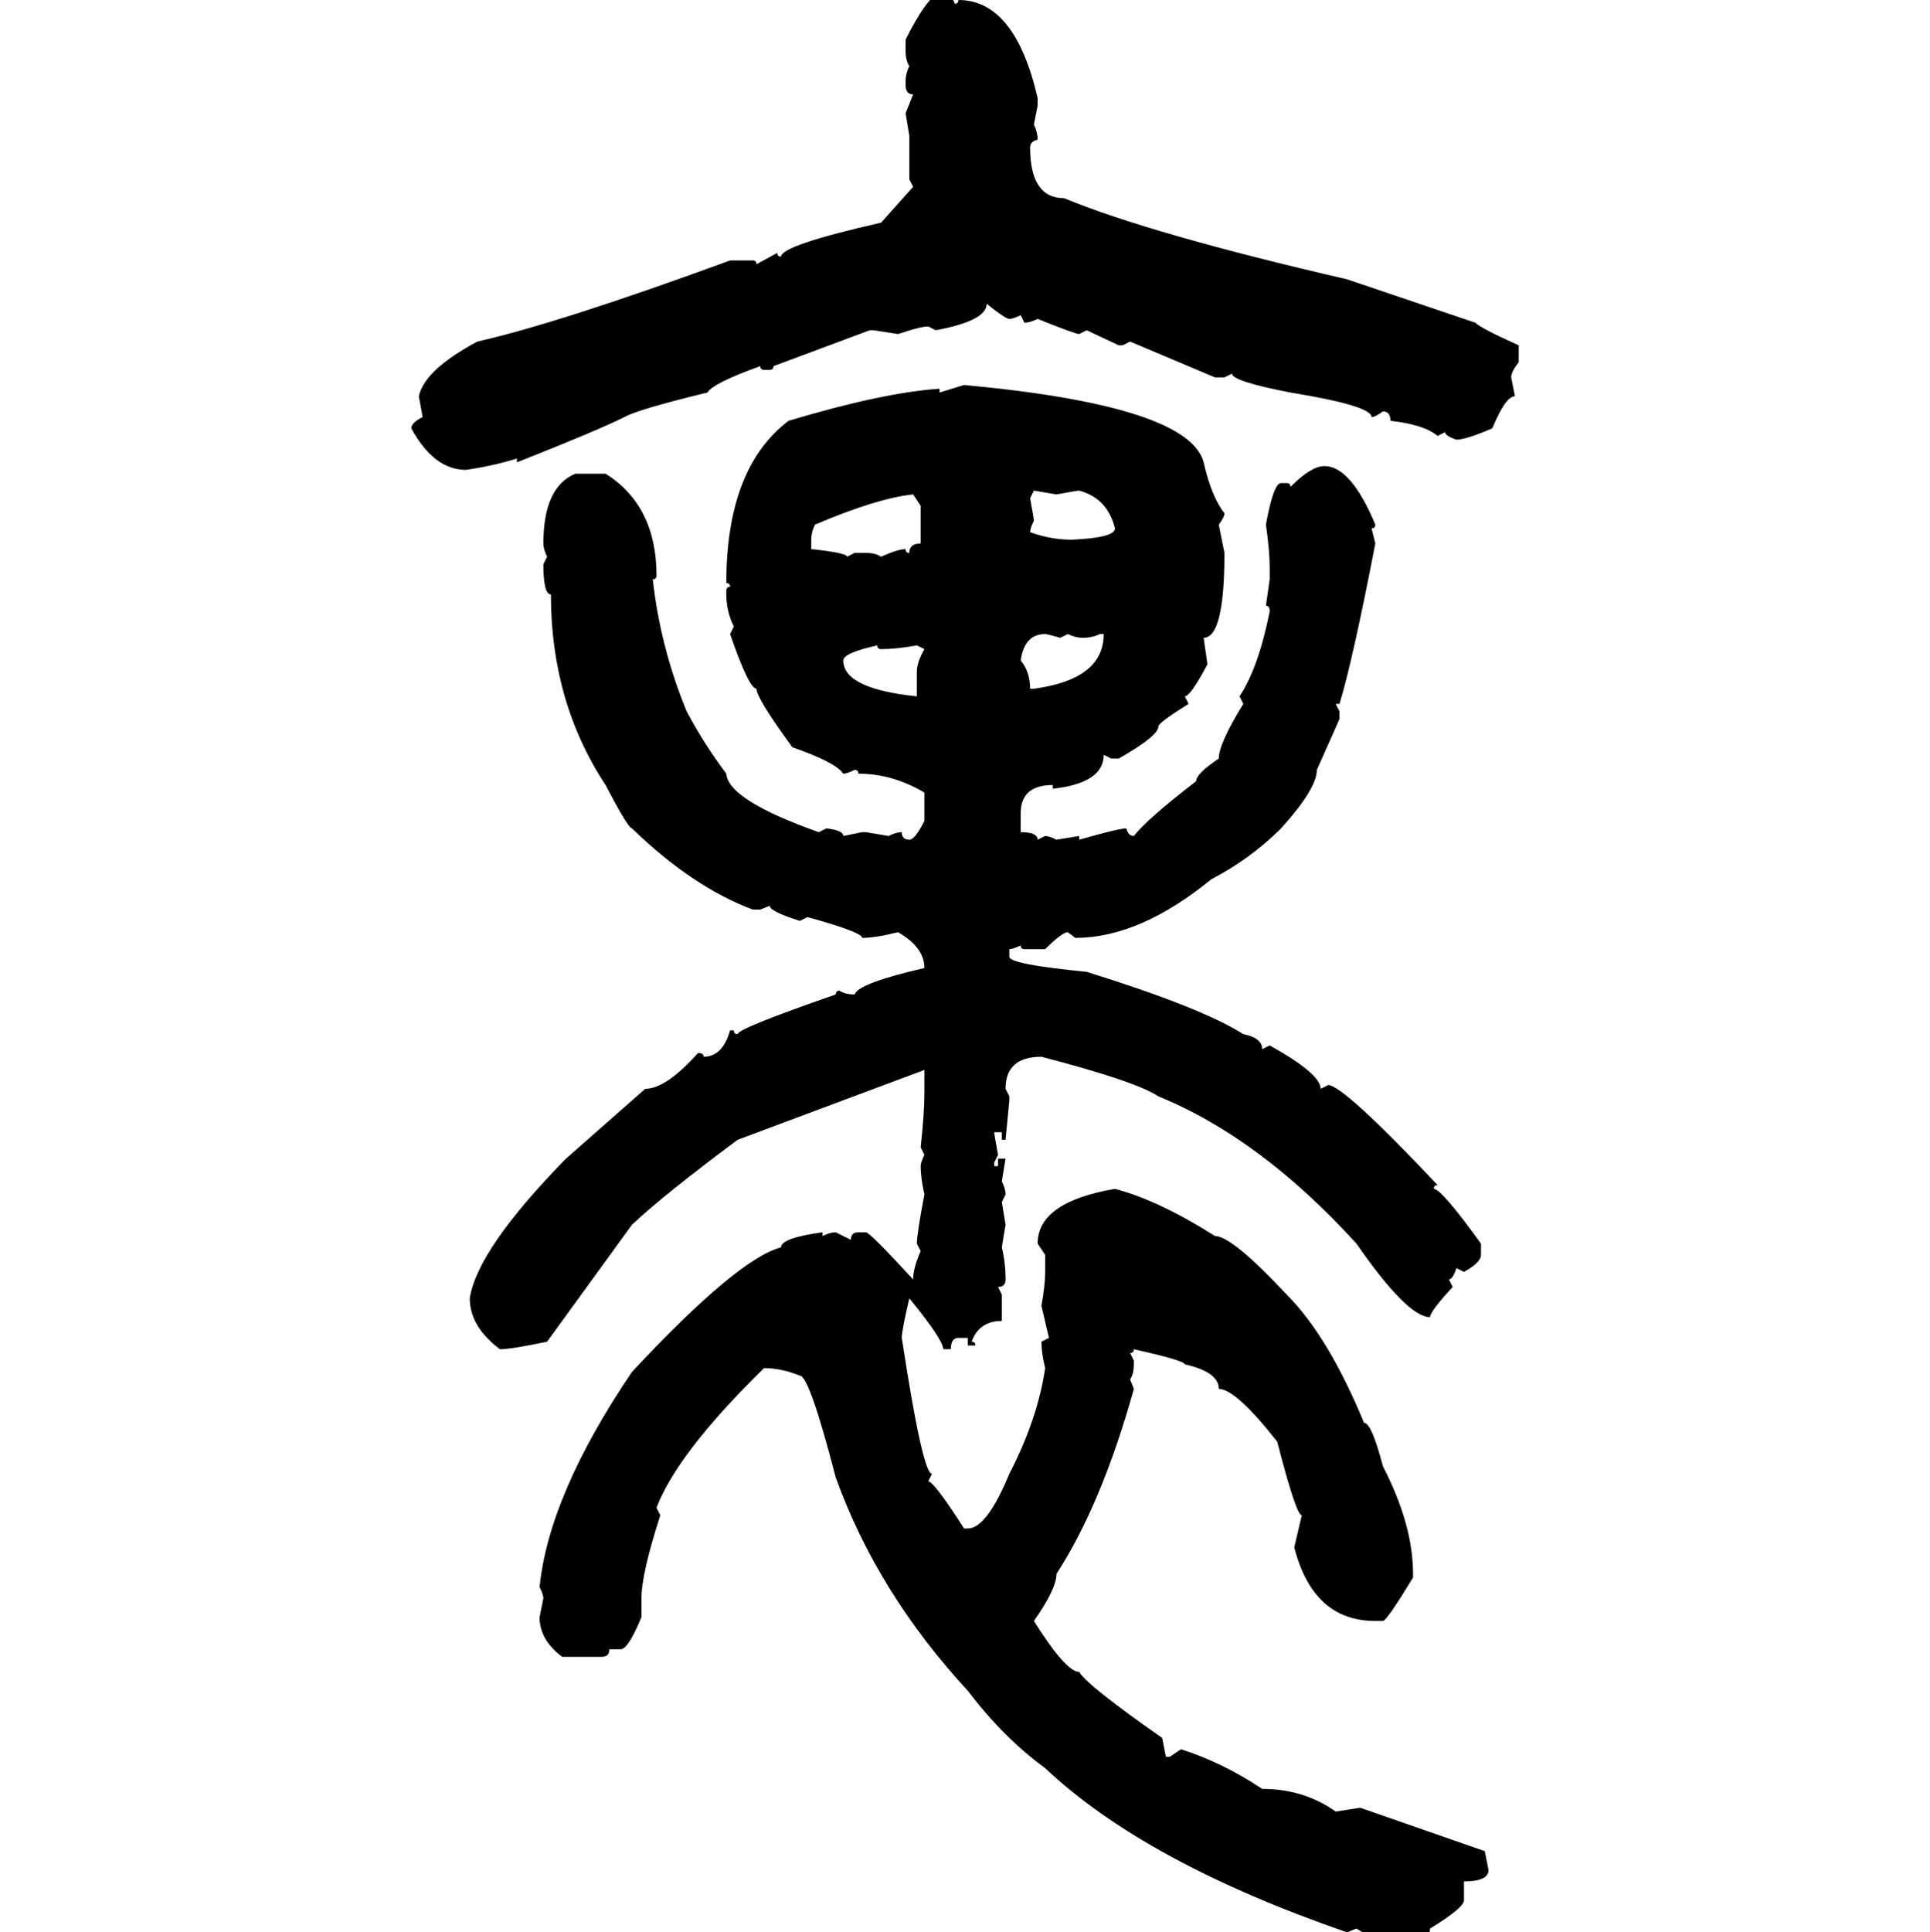 <svg xmlns="http://www.w3.org/2000/svg" xmlns:xlink="http://www.w3.org/1999/xlink" width="299.707" height="300"><path d="M145.90-1.17L145.90-1.17Q148.24-0.29 148.24 0.59L148.24 0.59Q148.83 0.59 148.83 0L148.83 0Q157.62 0 161.13 15.23L161.13 15.23L161.13 16.41L160.55 19.34Q161.13 20.51 161.13 21.68L161.13 21.68Q159.96 21.97 159.96 22.85L159.96 22.85Q159.96 30.76 165.23 30.76L165.23 30.76Q178.71 36.33 209.18 43.36L209.18 43.36L229.10 50.10Q229.98 50.98 235.84 53.61L235.84 53.61L235.84 56.25Q234.67 57.71 234.67 58.59L234.67 58.59L235.25 61.52Q233.79 61.52 231.74 66.50L231.74 66.50Q227.64 68.26 226.17 68.26L226.17 68.26Q224.41 67.68 224.41 67.09L224.41 67.09L223.24 67.68Q221.19 65.92 215.92 65.33L215.92 65.33Q215.92 63.87 214.75 63.87L214.75 63.87Q213.57 64.75 212.99 64.75L212.99 64.75Q212.99 62.99 200.39 60.94L200.39 60.94Q191.31 59.18 191.31 58.01L191.31 58.01L190.14 58.59L188.67 58.59L175.49 53.03L174.32 53.61L173.73 53.61L168.75 51.27L167.58 51.86Q166.99 51.86 161.13 49.51L161.13 49.51Q159.96 50.10 159.08 50.10L159.08 50.10L158.50 48.93Q157.32 49.51 156.74 49.51L156.74 49.51Q156.15 49.51 153.22 47.17L153.22 47.17Q153.22 49.80 145.31 51.27L145.31 51.27L144.14 50.68Q142.97 50.68 139.45 51.86L139.45 51.86L135.64 51.27L135.06 51.27L120.12 56.84Q120.12 57.42 119.53 57.42L119.53 57.42L118.65 57.42Q118.07 57.42 118.07 56.84L118.07 56.84Q110.74 59.47 109.86 60.94L109.86 60.94Q99.02 63.57 96.97 64.75L96.97 64.75Q92.87 66.80 80.27 71.78L80.27 71.78L80.27 71.19Q76.46 72.36 72.36 72.95L72.36 72.95Q67.38 72.95 63.87 66.50L63.87 66.50Q63.87 65.63 65.63 64.75L65.63 64.75L65.04 61.52Q65.92 57.42 74.12 53.03L74.12 53.03Q87.01 50.10 113.38 40.43L113.38 40.43L116.89 40.43Q117.48 40.43 117.48 41.02L117.48 41.02L120.70 39.26Q120.70 39.84 121.29 39.84L121.29 39.84Q121.29 38.09 136.82 34.57L136.82 34.57L141.80 29.00L141.21 27.83L141.21 21.09L140.63 17.58L141.80 14.65Q140.63 14.65 140.63 13.18L140.63 13.18L140.63 12.60Q140.63 11.43 141.21 10.25L141.21 10.25Q140.63 9.38 140.63 7.91L140.63 7.91L140.63 6.15Q143.85-0.29 145.90-1.17ZM145.90 60.94L149.71 59.77Q184.57 62.99 186.91 71.78L186.91 71.78Q188.09 77.05 190.14 79.69L190.14 79.69Q190.14 80.27 189.26 81.45L189.26 81.45L190.14 85.84Q190.14 99.02 186.91 99.02L186.91 99.02L187.50 103.13Q184.86 108.11 183.98 108.11L183.98 108.11L184.57 109.28Q179.88 112.21 179.88 112.79L179.88 112.79Q179.88 114.26 173.73 117.77L173.73 117.77L172.56 117.77L171.39 117.19Q171.39 121.58 163.48 122.46L163.48 122.46L163.48 121.88Q158.50 121.88 158.50 126.27L158.50 126.27L158.50 129.20Q161.13 129.20 161.13 130.37L161.13 130.37L162.30 129.79Q162.89 129.79 164.06 130.37L164.06 130.37L167.58 129.79L167.58 130.37Q173.73 128.61 174.90 128.61L174.90 128.61Q175.20 129.79 176.07 129.79L176.07 129.79Q178.13 127.15 185.74 121.29L185.74 121.29Q185.74 120.12 189.26 117.77L189.26 117.77Q189.26 115.43 193.07 109.28L193.07 109.28L192.48 108.11Q195.41 103.71 197.17 94.92L197.17 94.92Q197.17 94.04 196.58 94.04L196.58 94.04L197.17 89.94L197.17 88.18Q197.17 85.55 196.58 81.45L196.58 81.45Q197.75 75 198.93 75L198.93 75L199.80 75Q200.39 75 200.39 75.59L200.39 75.59Q203.61 72.36 205.66 72.36L205.66 72.36Q209.77 72.36 213.57 81.45L213.57 81.45Q213.57 82.03 212.99 82.03L212.99 82.03L213.57 84.38Q210.06 102.54 208.01 109.28L208.01 109.28L207.42 109.28L208.01 110.45L208.01 111.62L204.49 119.53Q204.49 122.46 198.93 128.61L198.93 128.61Q194.24 133.30 188.09 136.52L188.09 136.52Q176.95 145.61 166.99 145.61L166.99 145.61L165.82 144.73Q164.94 144.73 162.30 147.36L162.30 147.36L159.08 147.36Q158.50 147.36 158.50 146.78L158.50 146.78Q157.32 147.36 156.74 147.36L156.74 147.36L156.74 148.54Q156.74 149.71 168.75 150.88L168.75 150.88Q186.62 156.45 193.07 160.55L193.07 160.55Q196.00 161.13 196.00 162.89L196.00 162.89L197.17 162.30Q205.08 166.70 205.08 169.04L205.08 169.04L206.25 168.46Q208.59 168.46 223.24 183.98L223.24 183.98Q222.66 183.98 222.66 184.57L222.66 184.57Q223.83 184.57 229.98 193.07L229.98 193.07L229.98 194.82Q229.98 196.00 227.34 197.46L227.34 197.46L226.17 196.88Q225.59 198.63 225 198.63L225 198.63L225.59 199.80Q222.07 203.61 222.07 204.49L222.07 204.49Q218.55 204.49 210.64 193.07L210.64 193.07Q195.70 176.66 179.88 170.21L179.88 170.21Q176.37 167.87 161.72 164.06L161.72 164.06Q156.15 164.06 156.15 169.04L156.15 169.04L156.74 170.21L156.74 170.80L156.15 176.95L155.57 176.95L155.57 175.78L154.39 175.78Q154.39 176.07 154.98 179.30L154.98 179.30L154.39 180.47L154.39 181.05L154.98 181.05L154.98 179.88L156.15 179.88L155.57 183.40Q156.15 184.57 156.15 185.45L156.15 185.45L155.57 186.62L156.15 190.14L155.57 193.65Q156.15 196.00 156.15 198.63L156.15 198.63Q156.15 199.80 154.98 199.80L154.98 199.80L155.57 200.98L155.57 205.08Q152.05 205.08 150.88 208.30L150.88 208.30Q151.46 208.30 151.46 208.89L151.46 208.89L150.29 208.89L150.29 207.71L148.83 207.71Q147.66 207.71 147.66 209.47L147.66 209.47L146.48 209.47Q146.48 208.01 141.21 201.56L141.21 201.56Q140.04 206.54 140.04 207.71L140.04 207.71Q143.26 228.81 144.73 228.81L144.73 228.81L144.14 229.98Q145.02 229.98 149.71 237.30L149.71 237.30L150.29 237.30Q153.22 237.30 156.74 228.81L156.74 228.81Q161.13 220.31 162.30 212.40L162.30 212.40Q161.72 210.06 161.72 208.30L161.72 208.30L162.89 207.71L161.72 202.73Q162.30 199.51 162.30 197.46L162.30 197.46L162.30 194.82L161.13 193.07Q161.13 186.62 173.14 184.57L173.14 184.57Q179.88 186.33 188.67 191.89L188.67 191.89Q191.31 191.89 199.80 200.98L199.80 200.98Q206.25 207.42 211.82 220.90L211.82 220.90Q212.99 220.90 214.75 227.64L214.75 227.64Q219.43 236.72 219.43 244.34L219.43 244.34L219.43 244.92Q215.33 251.66 214.75 251.66L214.75 251.66L213.57 251.66Q203.91 251.66 200.98 240.23L200.98 240.23L202.15 235.25Q201.27 235.25 198.34 223.83L198.34 223.83Q191.89 215.63 189.26 215.63L189.26 215.63Q189.26 212.99 183.98 211.82L183.98 211.82Q183.98 211.23 176.07 209.47L176.07 209.47Q176.07 210.06 175.49 210.06L175.49 210.06L176.07 211.23L176.07 211.82Q176.07 213.28 175.49 214.16L175.49 214.16L176.07 215.63Q171.09 233.50 164.06 244.34L164.06 244.34Q164.06 246.68 160.55 251.66L160.55 251.66Q165.53 259.57 167.58 259.57L167.58 259.57Q168.75 261.62 180.47 269.82L180.47 269.82L181.05 272.75L181.64 272.75L183.40 271.58Q189.84 273.63 196.00 277.73L196.00 277.73Q202.44 277.73 207.42 281.25L207.42 281.25L211.23 280.66L230.57 287.40L231.15 290.33Q231.15 292.09 227.34 292.09L227.34 292.09L227.34 295.02Q227.34 296.19 222.07 299.41L222.07 299.41Q222.07 301.17 219.43 301.17L219.43 301.17Q218.85 301.17 218.85 300.59L218.85 300.59L215.92 301.17Q213.28 301.17 210.64 299.41L210.64 299.41L209.18 300Q177.83 289.16 162.30 274.51L162.30 274.51Q155.86 269.82 150.29 262.50L150.29 262.50Q136.23 247.27 129.79 229.39L129.79 229.39Q125.68 213.57 124.22 213.57L124.22 213.57Q121.29 212.40 118.65 212.40L118.65 212.40Q105.18 225.59 101.95 234.08L101.95 234.08L102.54 235.25Q99.61 244.34 99.61 248.14L99.61 248.14L99.61 251.07Q97.56 256.05 96.39 256.05L96.39 256.05L94.63 256.05Q94.63 257.23 93.46 257.23L93.46 257.23L87.30 257.23Q83.79 254.59 83.79 251.07L83.79 251.07L84.38 248.14Q84.38 247.56 83.79 246.39L83.79 246.39Q85.25 232.03 98.14 212.99L98.14 212.99Q114.55 195.41 121.29 193.65L121.29 193.65Q121.29 192.19 127.73 191.31L127.73 191.31L127.73 191.89Q128.91 191.31 129.79 191.31L129.79 191.31L132.13 192.48Q132.13 191.31 133.30 191.31L133.30 191.31L134.47 191.31Q135.06 191.31 141.80 198.63L141.80 198.63Q141.80 196.88 142.97 194.24L142.97 194.24L142.38 193.07Q142.38 191.60 143.55 185.45L143.55 185.45Q142.97 182.81 142.97 181.05L142.97 181.05Q142.97 180.47 143.55 179.30L143.55 179.30L142.97 178.13Q143.55 172.85 143.55 169.63L143.55 169.63L143.55 166.11L114.55 176.95Q103.13 185.45 98.14 190.14L98.14 190.14L84.96 208.30Q79.39 209.47 77.64 209.47L77.64 209.47Q72.95 205.96 72.95 201.56L72.95 201.56Q74.12 193.95 87.89 179.88L87.89 179.88L100.20 169.04Q103.42 169.04 108.40 163.48L108.40 163.48Q109.28 163.48 109.28 164.06L109.28 164.06Q112.21 164.06 113.38 159.96L113.38 159.96L113.96 159.96Q113.96 160.55 114.55 160.55L114.55 160.55Q114.55 159.67 129.79 154.39L129.79 154.39Q129.79 153.81 130.37 153.81L130.37 153.81Q131.25 154.39 132.71 154.39L132.71 154.39Q133.30 152.64 143.55 150.29L143.55 150.29Q143.55 147.07 139.45 144.73L139.45 144.73Q135.94 145.61 133.89 145.61L133.89 145.61Q133.89 144.73 125.39 142.38L125.39 142.38L124.22 142.97Q119.53 141.50 119.53 140.63L119.53 140.63L118.07 141.21L116.89 141.21Q107.52 137.70 98.14 128.61L98.14 128.61Q97.56 128.61 94.04 121.88L94.04 121.88Q85.55 108.98 85.55 92.29L85.55 92.29Q84.38 92.29 84.38 87.60L84.38 87.60L84.96 86.43Q84.38 85.25 84.38 84.38L84.38 84.38Q84.38 75.59 89.36 73.54L89.36 73.54L94.04 73.54Q101.95 78.52 101.95 89.36L101.95 89.36Q101.95 89.94 101.37 89.94L101.37 89.94Q102.54 100.49 106.64 110.45L106.64 110.45Q109.28 115.43 112.79 120.12L112.79 120.12Q113.09 124.22 127.15 129.20L127.15 129.20L128.32 128.61Q130.96 128.91 130.96 129.79L130.96 129.79L133.89 129.20L134.47 129.20L137.99 129.79Q139.16 129.20 140.04 129.20L140.04 129.20Q140.04 130.37 141.21 130.37L141.21 130.37Q142.09 130.37 143.55 127.44L143.55 127.44L143.55 123.05Q138.57 120.12 133.30 120.12L133.30 120.12Q133.30 119.53 132.71 119.53L132.71 119.53Q131.54 120.12 130.96 120.12L130.96 120.12Q129.79 118.36 123.05 116.02L123.05 116.02Q117.48 108.40 117.48 106.93L117.48 106.93Q116.31 106.93 113.38 98.44L113.38 98.44L113.96 97.27Q112.79 94.92 112.79 92.29L112.79 92.29L112.79 91.70Q112.79 91.11 113.38 91.11L113.38 91.11Q113.38 90.53 112.79 90.53L112.79 90.53Q112.79 72.66 122.46 65.33L122.46 65.33Q137.11 60.94 145.90 60.35L145.90 60.35L145.90 60.94ZM164.06 76.76L160.55 76.17L159.96 77.34Q160.55 80.57 160.55 80.86L160.55 80.86Q159.96 82.03 159.96 82.62L159.96 82.62Q163.18 83.79 166.41 83.79L166.41 83.79Q173.14 83.50 173.14 82.03L173.14 82.03Q171.97 77.34 167.58 76.17L167.58 76.17Q167.29 76.17 164.06 76.76L164.06 76.76ZM125.98 83.79L125.98 83.79L125.98 85.25Q131.54 85.84 131.54 86.43L131.54 86.43L132.71 85.84L134.47 85.84Q135.94 85.84 136.82 86.43L136.82 86.43Q139.45 85.25 140.63 85.25L140.63 85.25Q140.63 85.84 141.21 85.84L141.21 85.84Q141.21 84.38 142.97 84.38L142.97 84.38L142.97 78.52L141.80 76.76Q136.23 77.34 126.56 81.45L126.56 81.45Q125.98 82.62 125.98 83.79ZM158.50 102.54L158.50 102.54Q159.96 104.30 159.96 106.93L159.96 106.93L160.55 106.93Q171.39 105.47 171.39 98.44L171.39 98.44L170.80 98.44Q169.63 99.02 168.16 99.02L168.16 99.02Q166.99 99.02 165.82 98.44L165.82 98.44L164.65 99.02Q162.60 98.44 162.30 98.44L162.30 98.44Q159.08 98.44 158.50 102.54ZM130.96 102.54L130.96 102.54Q130.96 106.93 142.38 108.11L142.38 108.11L142.38 104.30Q142.38 102.83 143.55 100.78L143.55 100.78L142.38 100.20Q139.16 100.78 136.82 100.78L136.82 100.78Q136.23 100.78 136.23 100.20L136.23 100.20Q130.96 101.37 130.96 102.54Z"/></svg>